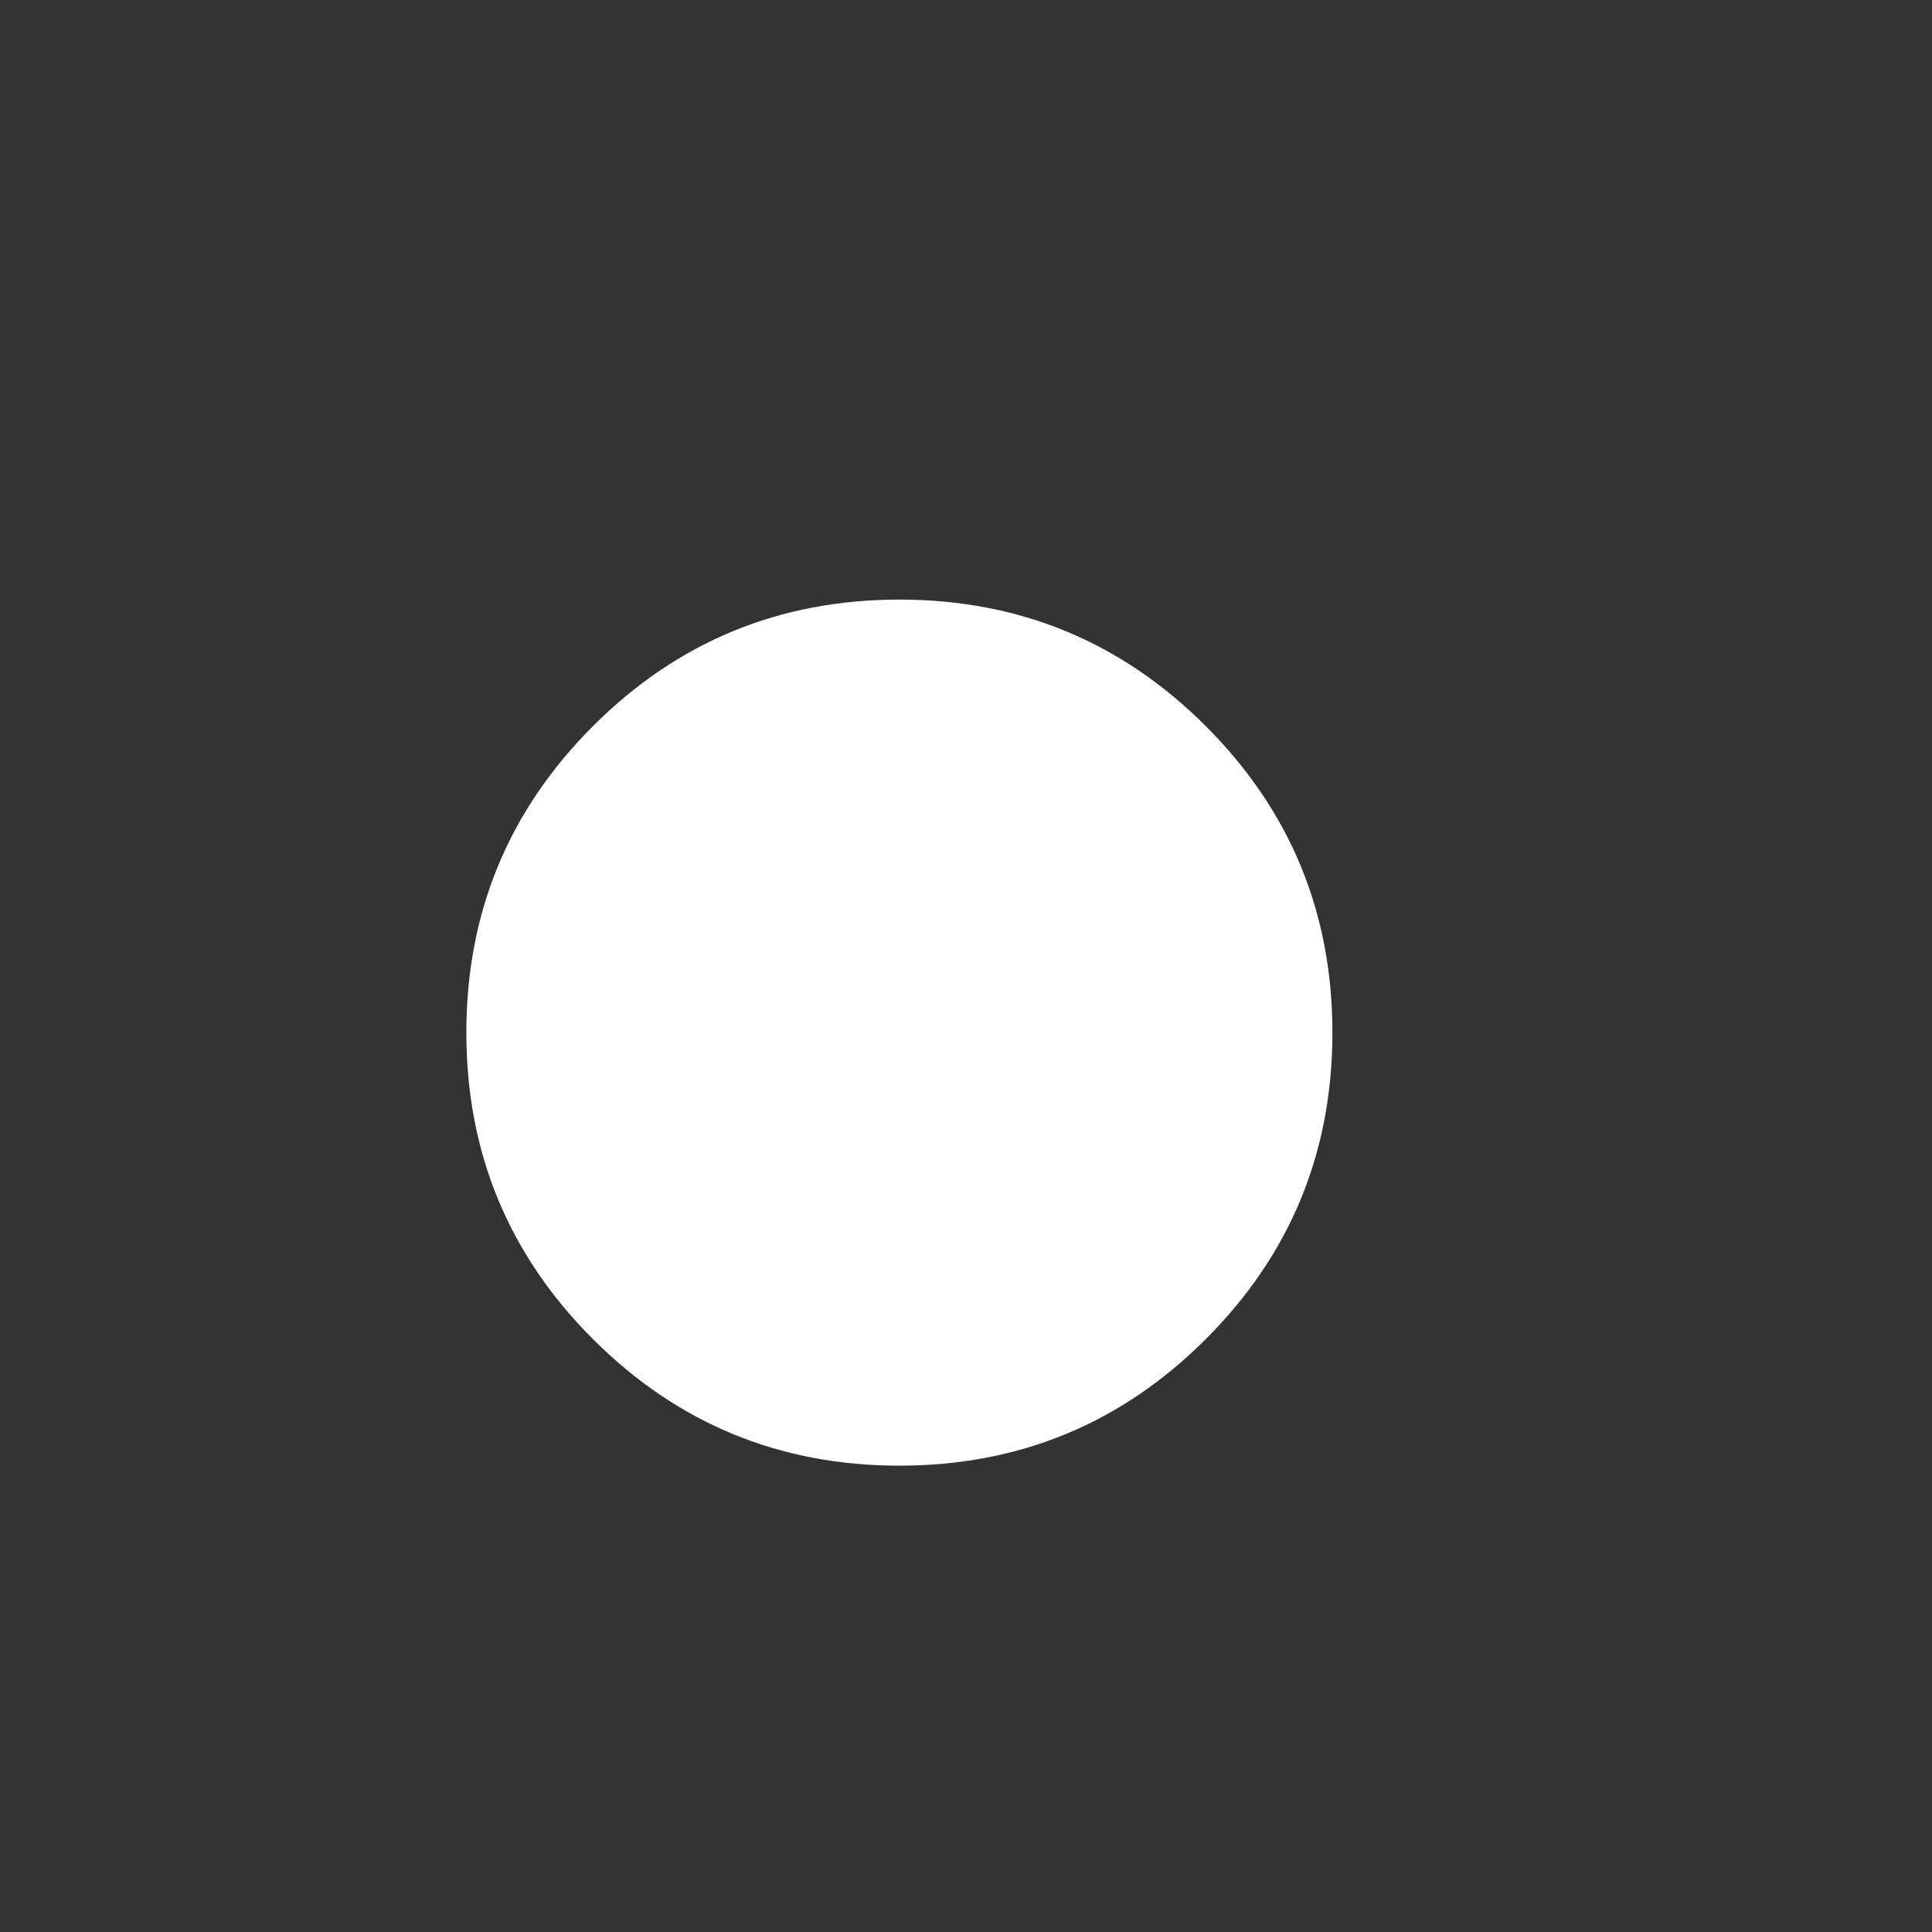 <?xml version="1.0" encoding="UTF-8" standalone="no"?>
<svg xmlns:xlink="http://www.w3.org/1999/xlink" height="14.5px" width="14.5px" xmlns="http://www.w3.org/2000/svg">
  <rect width="100%" height="100%" fill="#333333" stroke="none"/>
  <g transform="matrix(1.0, 0.0, 0.0, 1.0, 87.0, 151.0)">
    <path d="M-83.5 -143.25 Q-83.5 -141.9 -82.55 -140.95 -81.6 -140.0 -80.25 -140.0 -78.9 -140.0 -77.95 -140.95 -77.0 -141.9 -77.0 -143.25 -77.0 -144.6 -77.95 -145.55 -78.9 -146.5 -80.25 -146.5 -81.6 -146.5 -82.55 -145.55 -83.5 -144.6 -83.5 -143.25" fill="#ffffff" fill-rule="evenodd" stroke="none">
      <animate attributeName="fill" dur="2s" repeatCount="indefinite" values="#ffffff;#ffffff"/>
      <animate attributeName="fill-opacity" dur="2s" repeatCount="indefinite" values="1.0;0.0"/>
      <animate attributeName="d" dur="2s" repeatCount="indefinite" values="M-83.5 -143.25 Q-83.5 -141.9 -82.55 -140.95 -81.6 -140.0 -80.25 -140.0 -78.9 -140.0 -77.95 -140.95 -77.0 -141.9 -77.0 -143.25 -77.0 -144.6 -77.95 -145.55 -78.9 -146.5 -80.25 -146.5 -81.6 -146.5 -82.55 -145.55 -83.5 -144.6 -83.5 -143.25;M-87.0 -143.75 Q-87.0 -140.75 -84.9 -138.6 -82.8 -136.5 -79.75 -136.5 -76.75 -136.5 -74.65 -138.6 -72.55 -140.75 -72.5 -143.75 -72.55 -146.75 -74.65 -148.9 -76.75 -151.0 -79.75 -151.0 -82.8 -151.0 -84.9 -148.9 -87.0 -146.75 -87.0 -143.75"/>
    </path>
    <path d="M-83.5 -143.25 Q-83.5 -144.6 -82.55 -145.55 -81.6 -146.5 -80.25 -146.5 -78.9 -146.5 -77.95 -145.55 -77.0 -144.6 -77.0 -143.25 -77.0 -141.9 -77.95 -140.95 -78.9 -140.0 -80.25 -140.0 -81.6 -140.0 -82.55 -140.95 -83.5 -141.9 -83.5 -143.25" fill="none" stroke="#000000" stroke-linecap="round" stroke-linejoin="round" stroke-opacity="0.0" stroke-width="1.0">
      <animate attributeName="stroke" dur="2s" repeatCount="indefinite" values="#000000;#000001"/>
      <animate attributeName="stroke-width" dur="2s" repeatCount="indefinite" values="0.0;0.0"/>
      <animate attributeName="fill-opacity" dur="2s" repeatCount="indefinite" values="0.0;0.0"/>
      <animate attributeName="d" dur="2s" repeatCount="indefinite" values="M-83.5 -143.25 Q-83.5 -144.6 -82.55 -145.55 -81.6 -146.5 -80.25 -146.5 -78.9 -146.5 -77.95 -145.55 -77.0 -144.6 -77.0 -143.25 -77.0 -141.9 -77.95 -140.95 -78.9 -140.0 -80.25 -140.0 -81.6 -140.0 -82.55 -140.95 -83.5 -141.9 -83.5 -143.25;M-87.0 -143.75 Q-87.0 -146.75 -84.9 -148.9 -82.8 -151.0 -79.75 -151.0 -76.75 -151.0 -74.65 -148.9 -72.55 -146.75 -72.5 -143.75 -72.55 -140.75 -74.65 -138.6 -76.75 -136.5 -79.75 -136.5 -82.8 -136.5 -84.9 -138.6 -87.0 -140.75 -87.0 -143.75"/>
    </path>
  </g>
</svg>
